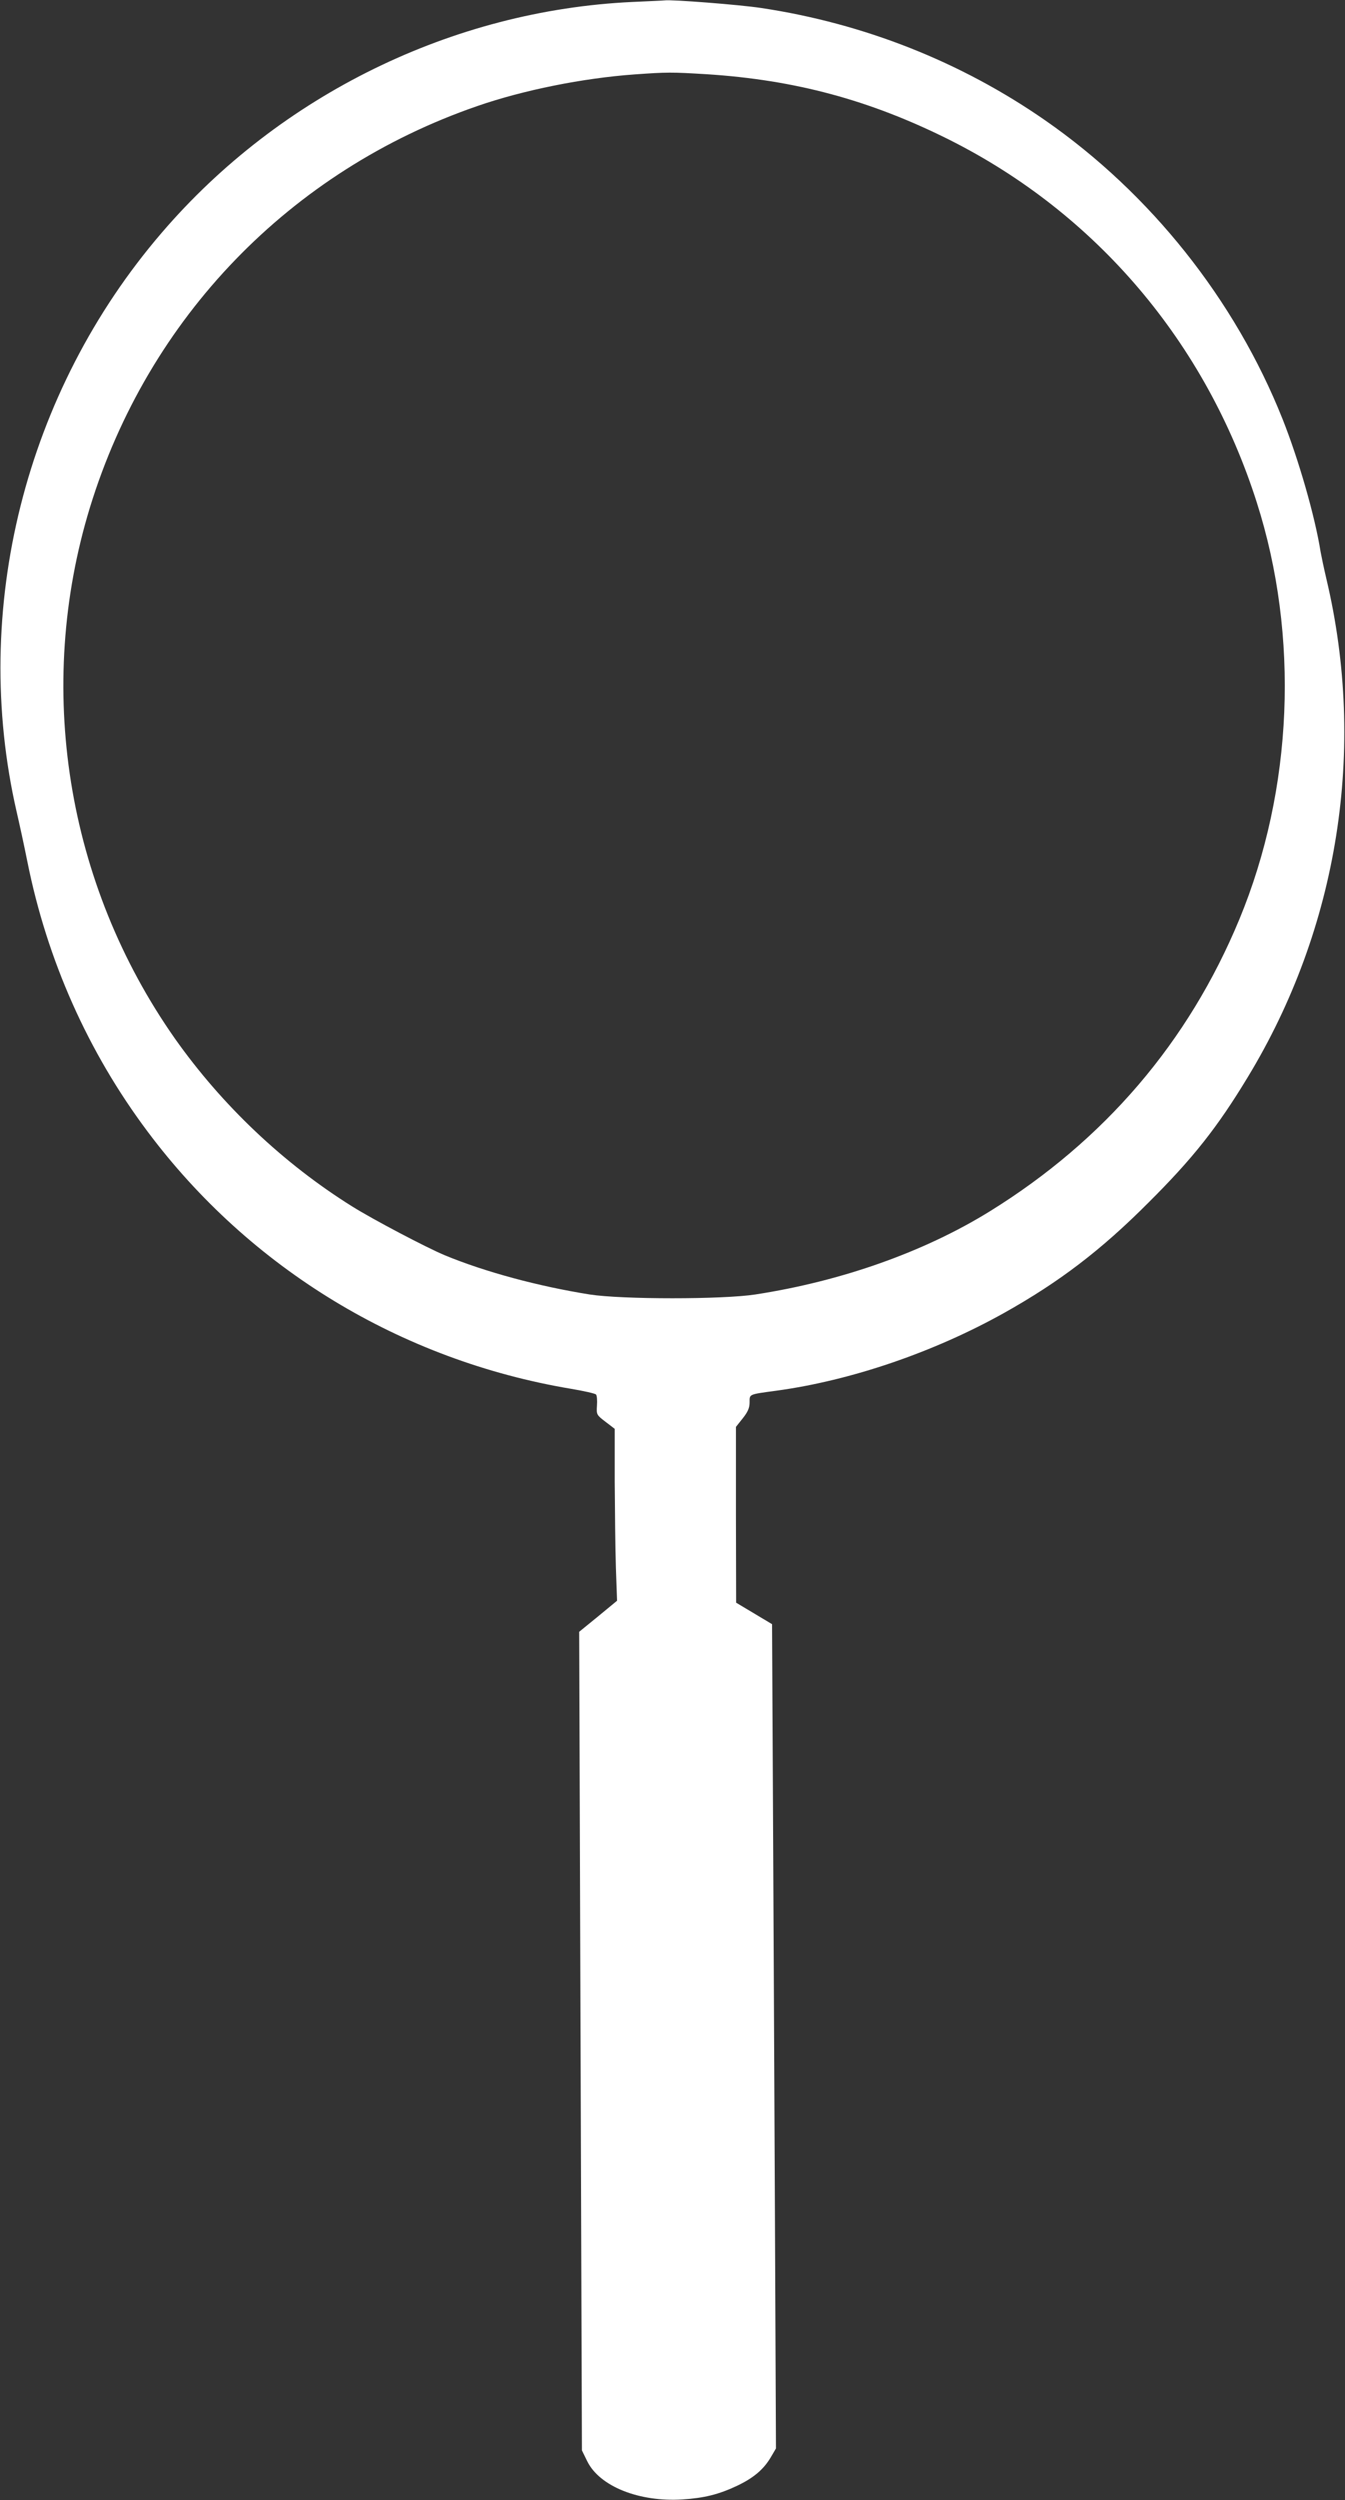 <?xml version="1.0" standalone="no"?>
<!DOCTYPE svg PUBLIC "-//W3C//DTD SVG 20010904//EN"
 "http://www.w3.org/TR/2001/REC-SVG-20010904/DTD/svg10.dtd">
<svg version="1.0" xmlns="http://www.w3.org/2000/svg"
 width="689pt" height="1280pt" viewBox="0 0 689 1280"
 preserveAspectRatio="xMidYMid meet">
<rect x="0" y="0" width="689" height="1280" fill="#333333" stroke="none"/>
<g transform="translate(0,1280) scale(0.1,-0.1)"
fill="#ffffff" stroke="none">
<path d="M3240 12790 c-921 -43 -1806 -476 -2411 -1181 -701 -815 -981 -1929
-744 -2964 14 -60 39 -175 55 -255 101 -505 311 -976 616 -1383 525 -702 1299
-1171 2169 -1317 66 -11 123 -24 128 -29 5 -5 7 -31 5 -57 -3 -46 -2 -48 44
-83 l47 -36 0 -270 c1 -148 3 -346 6 -440 l6 -170 -97 -80 -97 -79 7 -2096 7
-2095 27 -55 c63 -129 266 -210 488 -196 111 7 187 26 280 70 84 40 135 83
172 145 l27 46 -4 920 c-2 506 -7 1455 -10 2110 l-6 1190 -92 55 -92 55 -1
450 0 450 35 44 c26 33 35 53 35 82 0 42 -6 40 135 59 384 52 808 197 1168
398 284 159 498 322 742 567 226 225 351 383 506 639 465 765 610 1682 404
2551 -13 55 -26 118 -30 140 -29 183 -113 474 -195 680 -243 610 -676 1154
-1216 1529 -432 300 -929 496 -1454 575 -112 17 -459 44 -495 39 -5 -1 -80 -4
-165 -8z m380 -370 c453 -29 835 -132 1240 -334 755 -378 1317 -1039 1578
-1858 219 -685 186 -1470 -89 -2134 -261 -630 -692 -1133 -1281 -1497 -334
-206 -756 -356 -1198 -424 -166 -26 -685 -26 -850 0 -263 42 -534 115 -740
200 -92 38 -366 182 -475 250 -354 221 -668 519 -909 860 -557 793 -717 1799
-435 2720 298 970 1025 1723 1984 2054 237 82 541 143 805 162 168 12 189 12
370 1z"/>
</g>
</svg>
